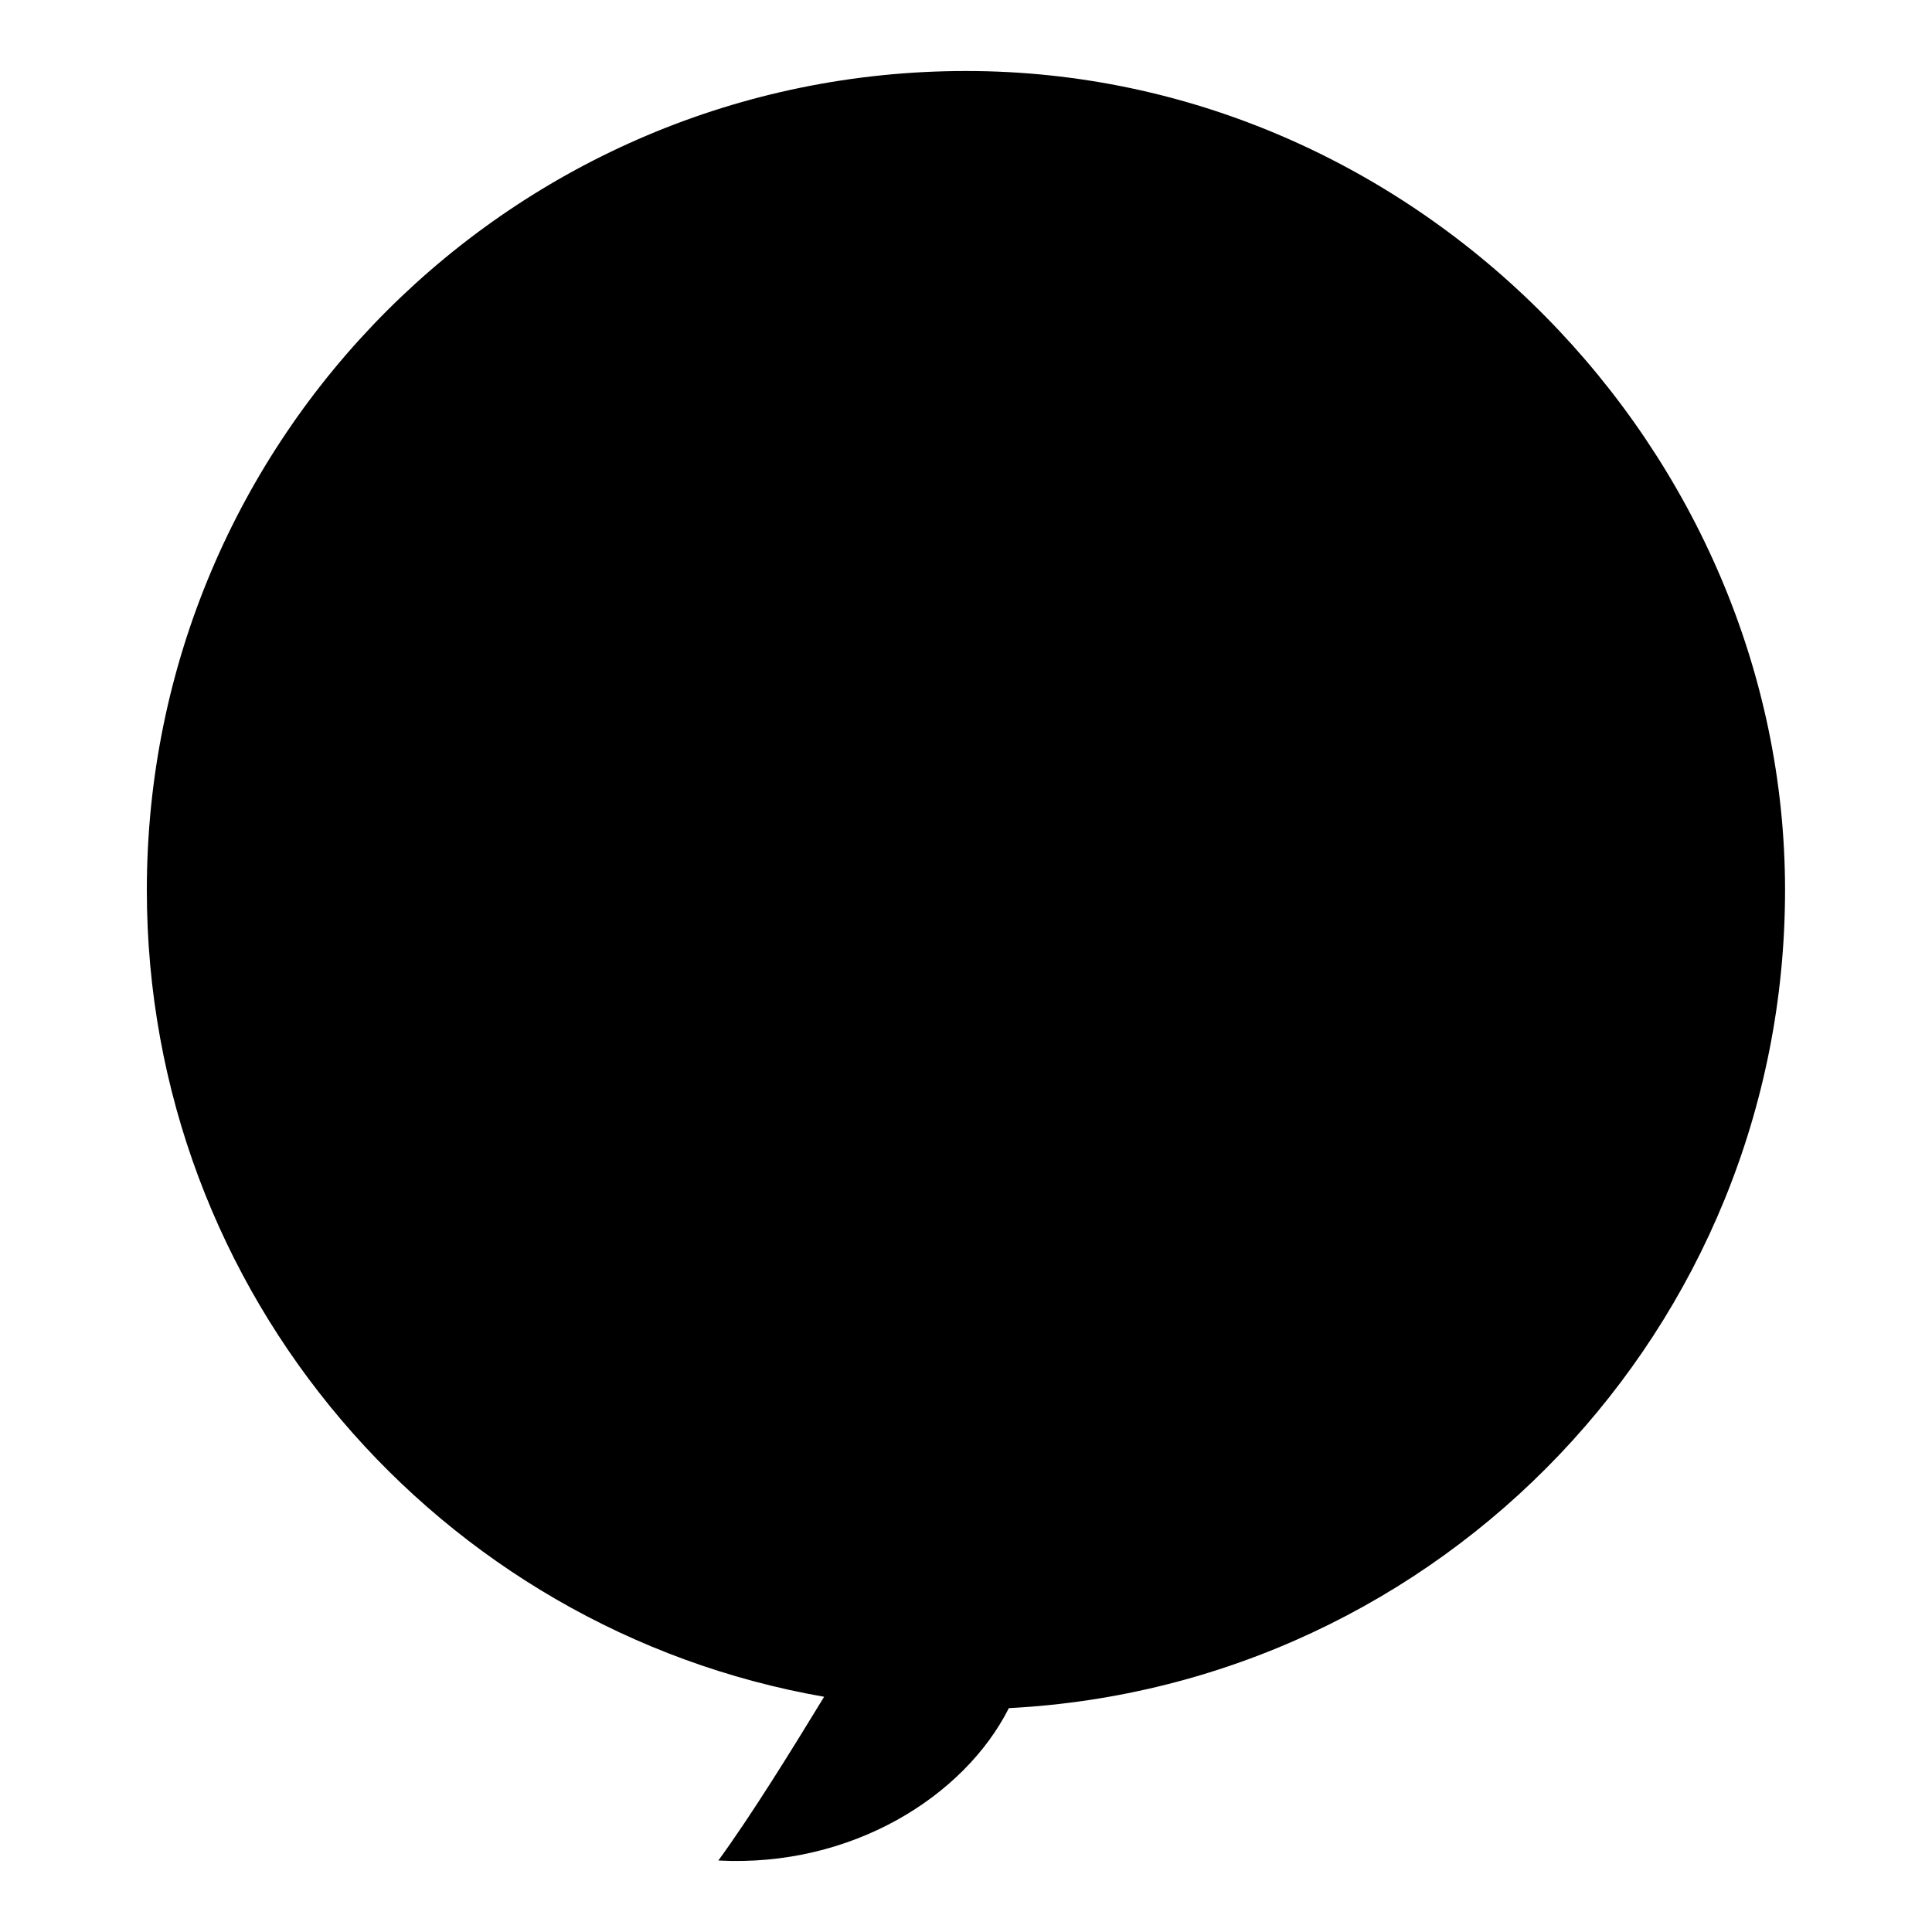 <?xml version="1.0" encoding="UTF-8"?>
<svg id="artwork" xmlns="http://www.w3.org/2000/svg" viewBox="0 0 160 160">
  <defs>
    <style>
      .cls-1 {
        stroke-width: 0px;
      }
    </style>
  </defs>
  <path id="speech-bubble" class="cls-1" d="m80,5.88C42.53,5.88,12.16,36.25,12.16,73.72c0,33.46,24.23,61.24,56.09,66.8-2.64,4.33-6.01,9.79-8.76,13.56,11.06.58,20.38-5.33,24.06-12.62,35.81-1.85,64.28-31.47,64.28-67.75S117.47,5.88,80,5.88Z"/>
</svg>